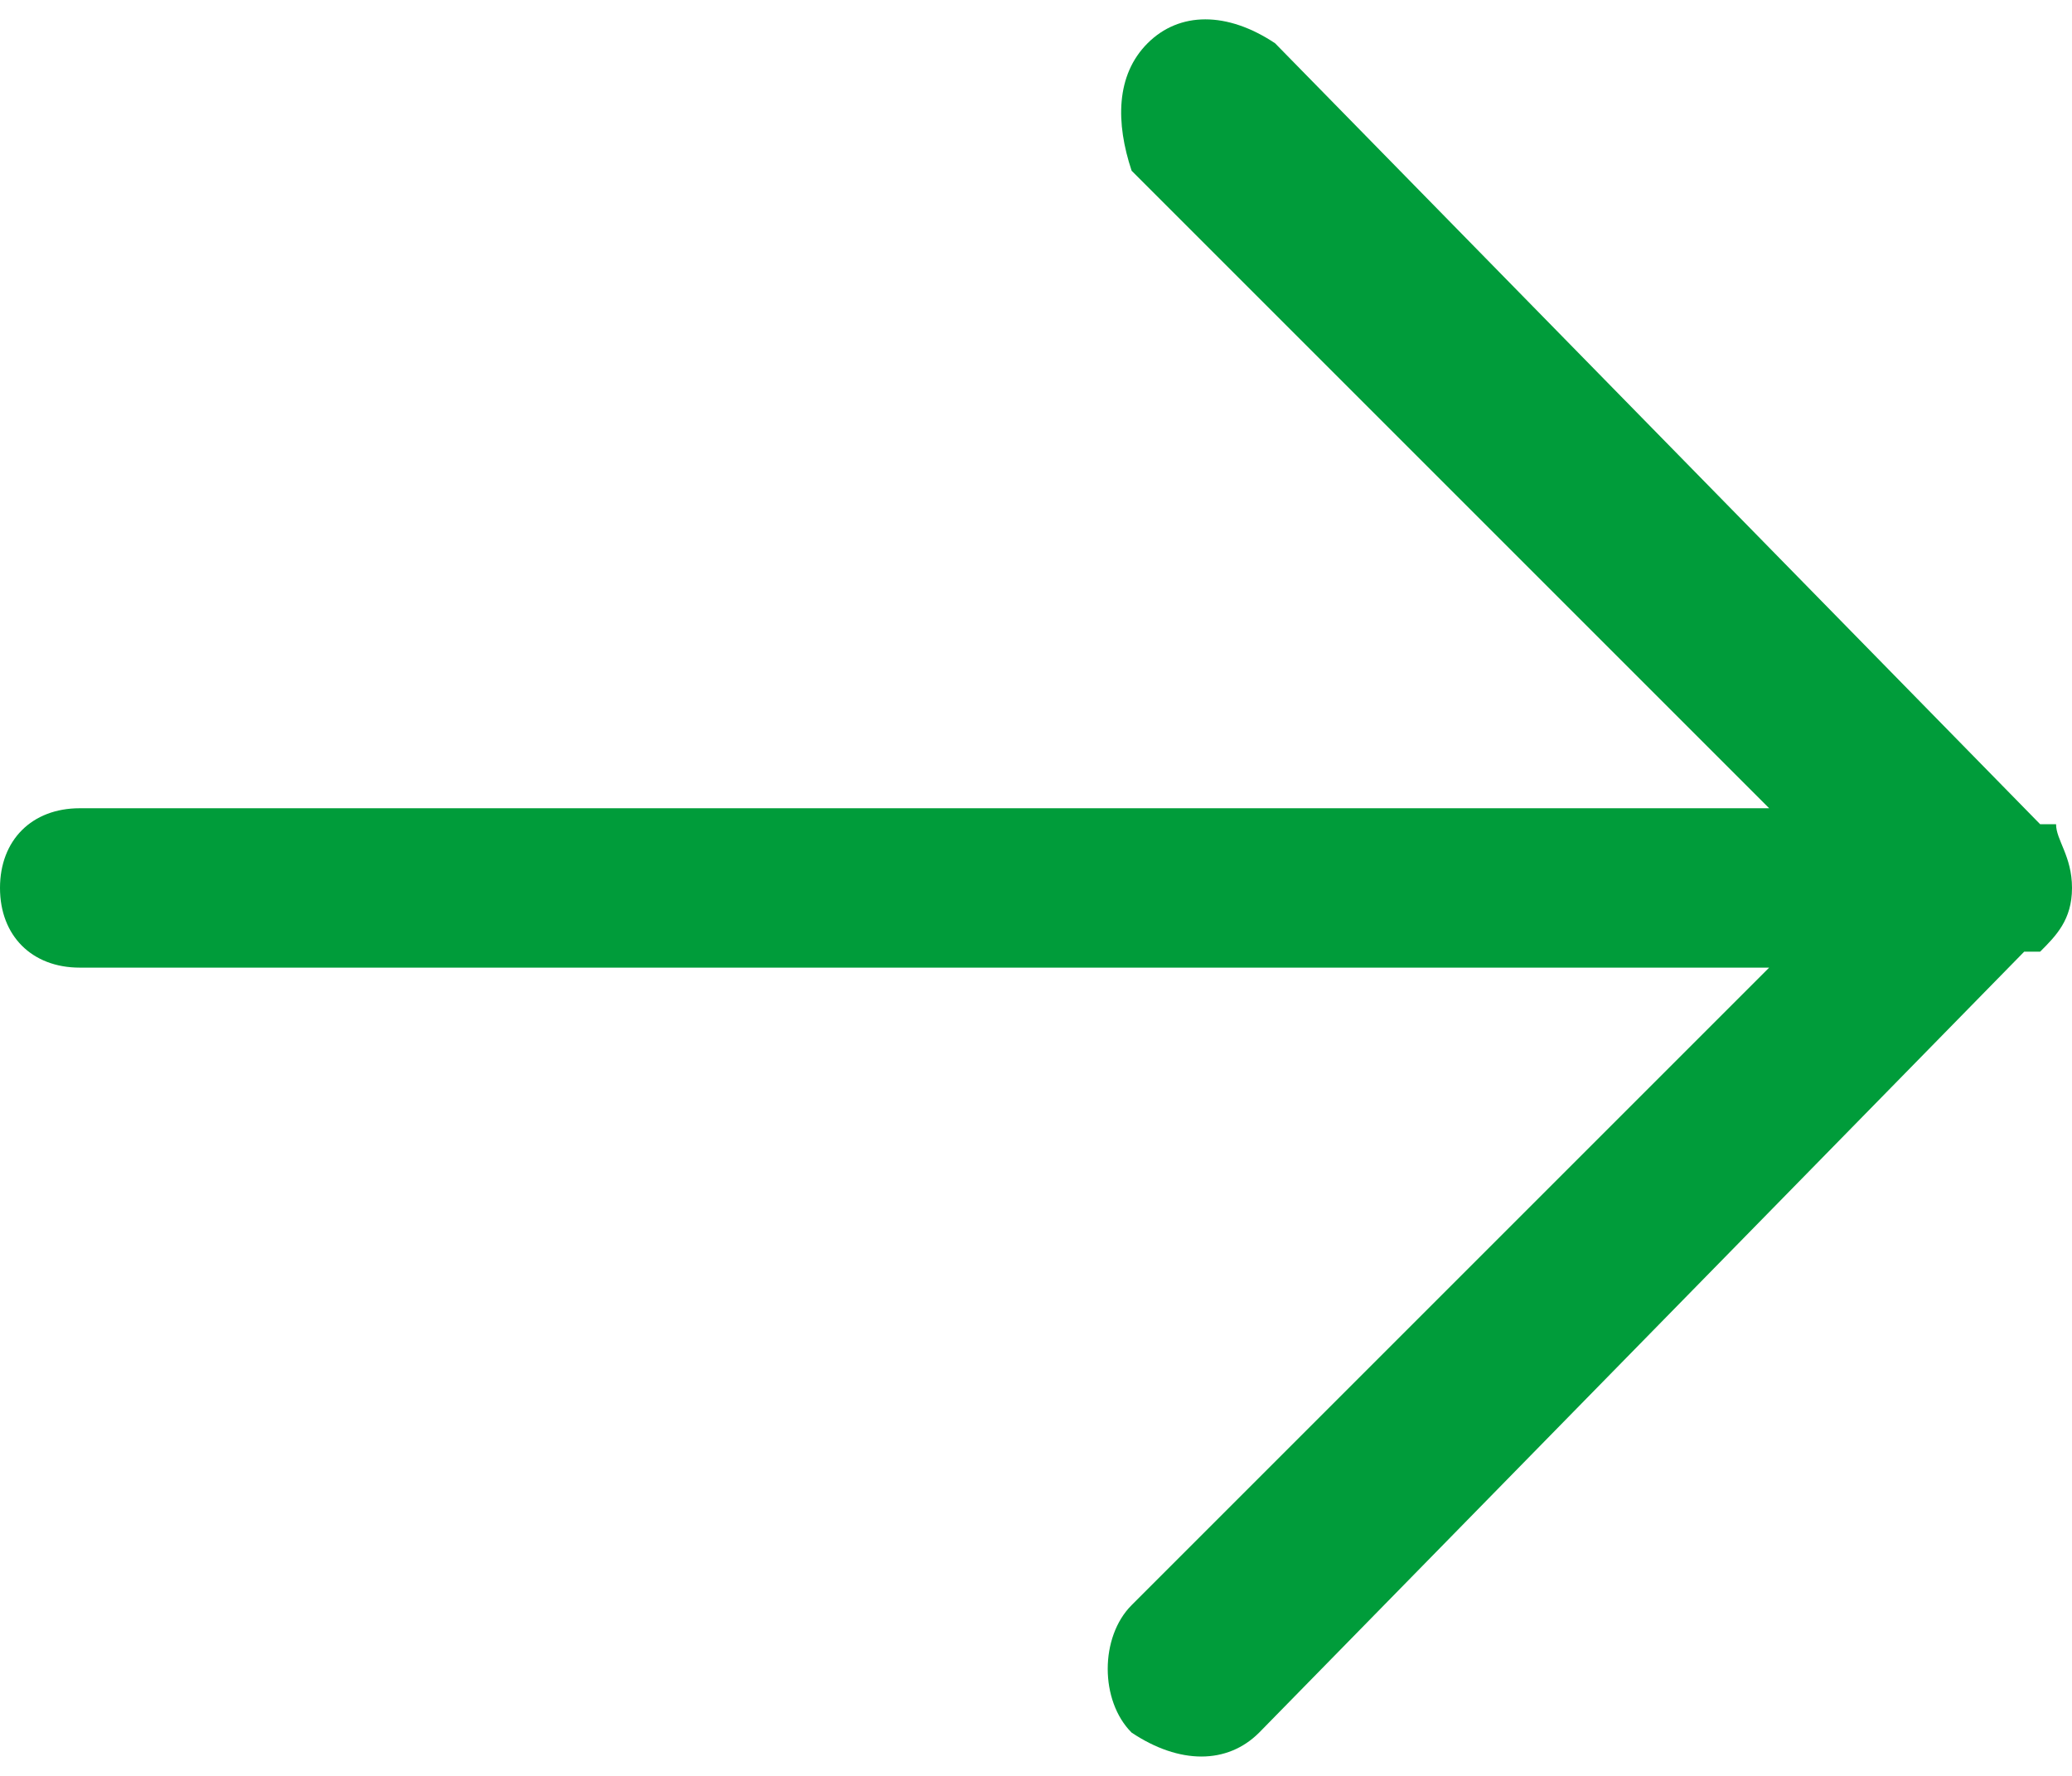 <?xml version="1.0" encoding="utf-8"?>
<!-- Generator: Adobe Illustrator 19.1.0, SVG Export Plug-In . SVG Version: 6.00 Build 0)  -->
<svg version="1.1" id="Ebene_1" xmlns="http://www.w3.org/2000/svg" xmlns:xlink="http://www.w3.org/1999/xlink" x="0px" y="0px"
	 viewBox="0 0 13 11" style="enable-background:new 0 0 13 11;" xml:space="preserve" width="14" height="12">
<style type="text/css">
	.st0{fill:#009C3A;}
</style>
<path class="st0" d="M13,5.5C13,5.5,13,5.5,13,5.5c0,0.2-0.1,0.3-0.2,0.4c0,0,0,0-0.1,0l-4.8,4.9c-0.2,0.2-0.5,0.2-0.8,0
	c-0.2-0.2-0.2-0.6,0-0.8l4-4H0.5C0.2,6,0,5.8,0,5.5S0.2,5,0.5,5h10.6l-4-4C7,0.7,7,0.4,7.2,0.2c0.2-0.2,0.5-0.2,0.8,0l4.8,4.9
	c0,0,0,0,0.1,0C12.9,5.2,13,5.3,13,5.5C13,5.5,13,5.5,13,5.5z"/>
<g>
</g>
<g>
</g>
<g>
</g>
<g>
</g>
<g>
</g>
<g>
</g>
</svg>
